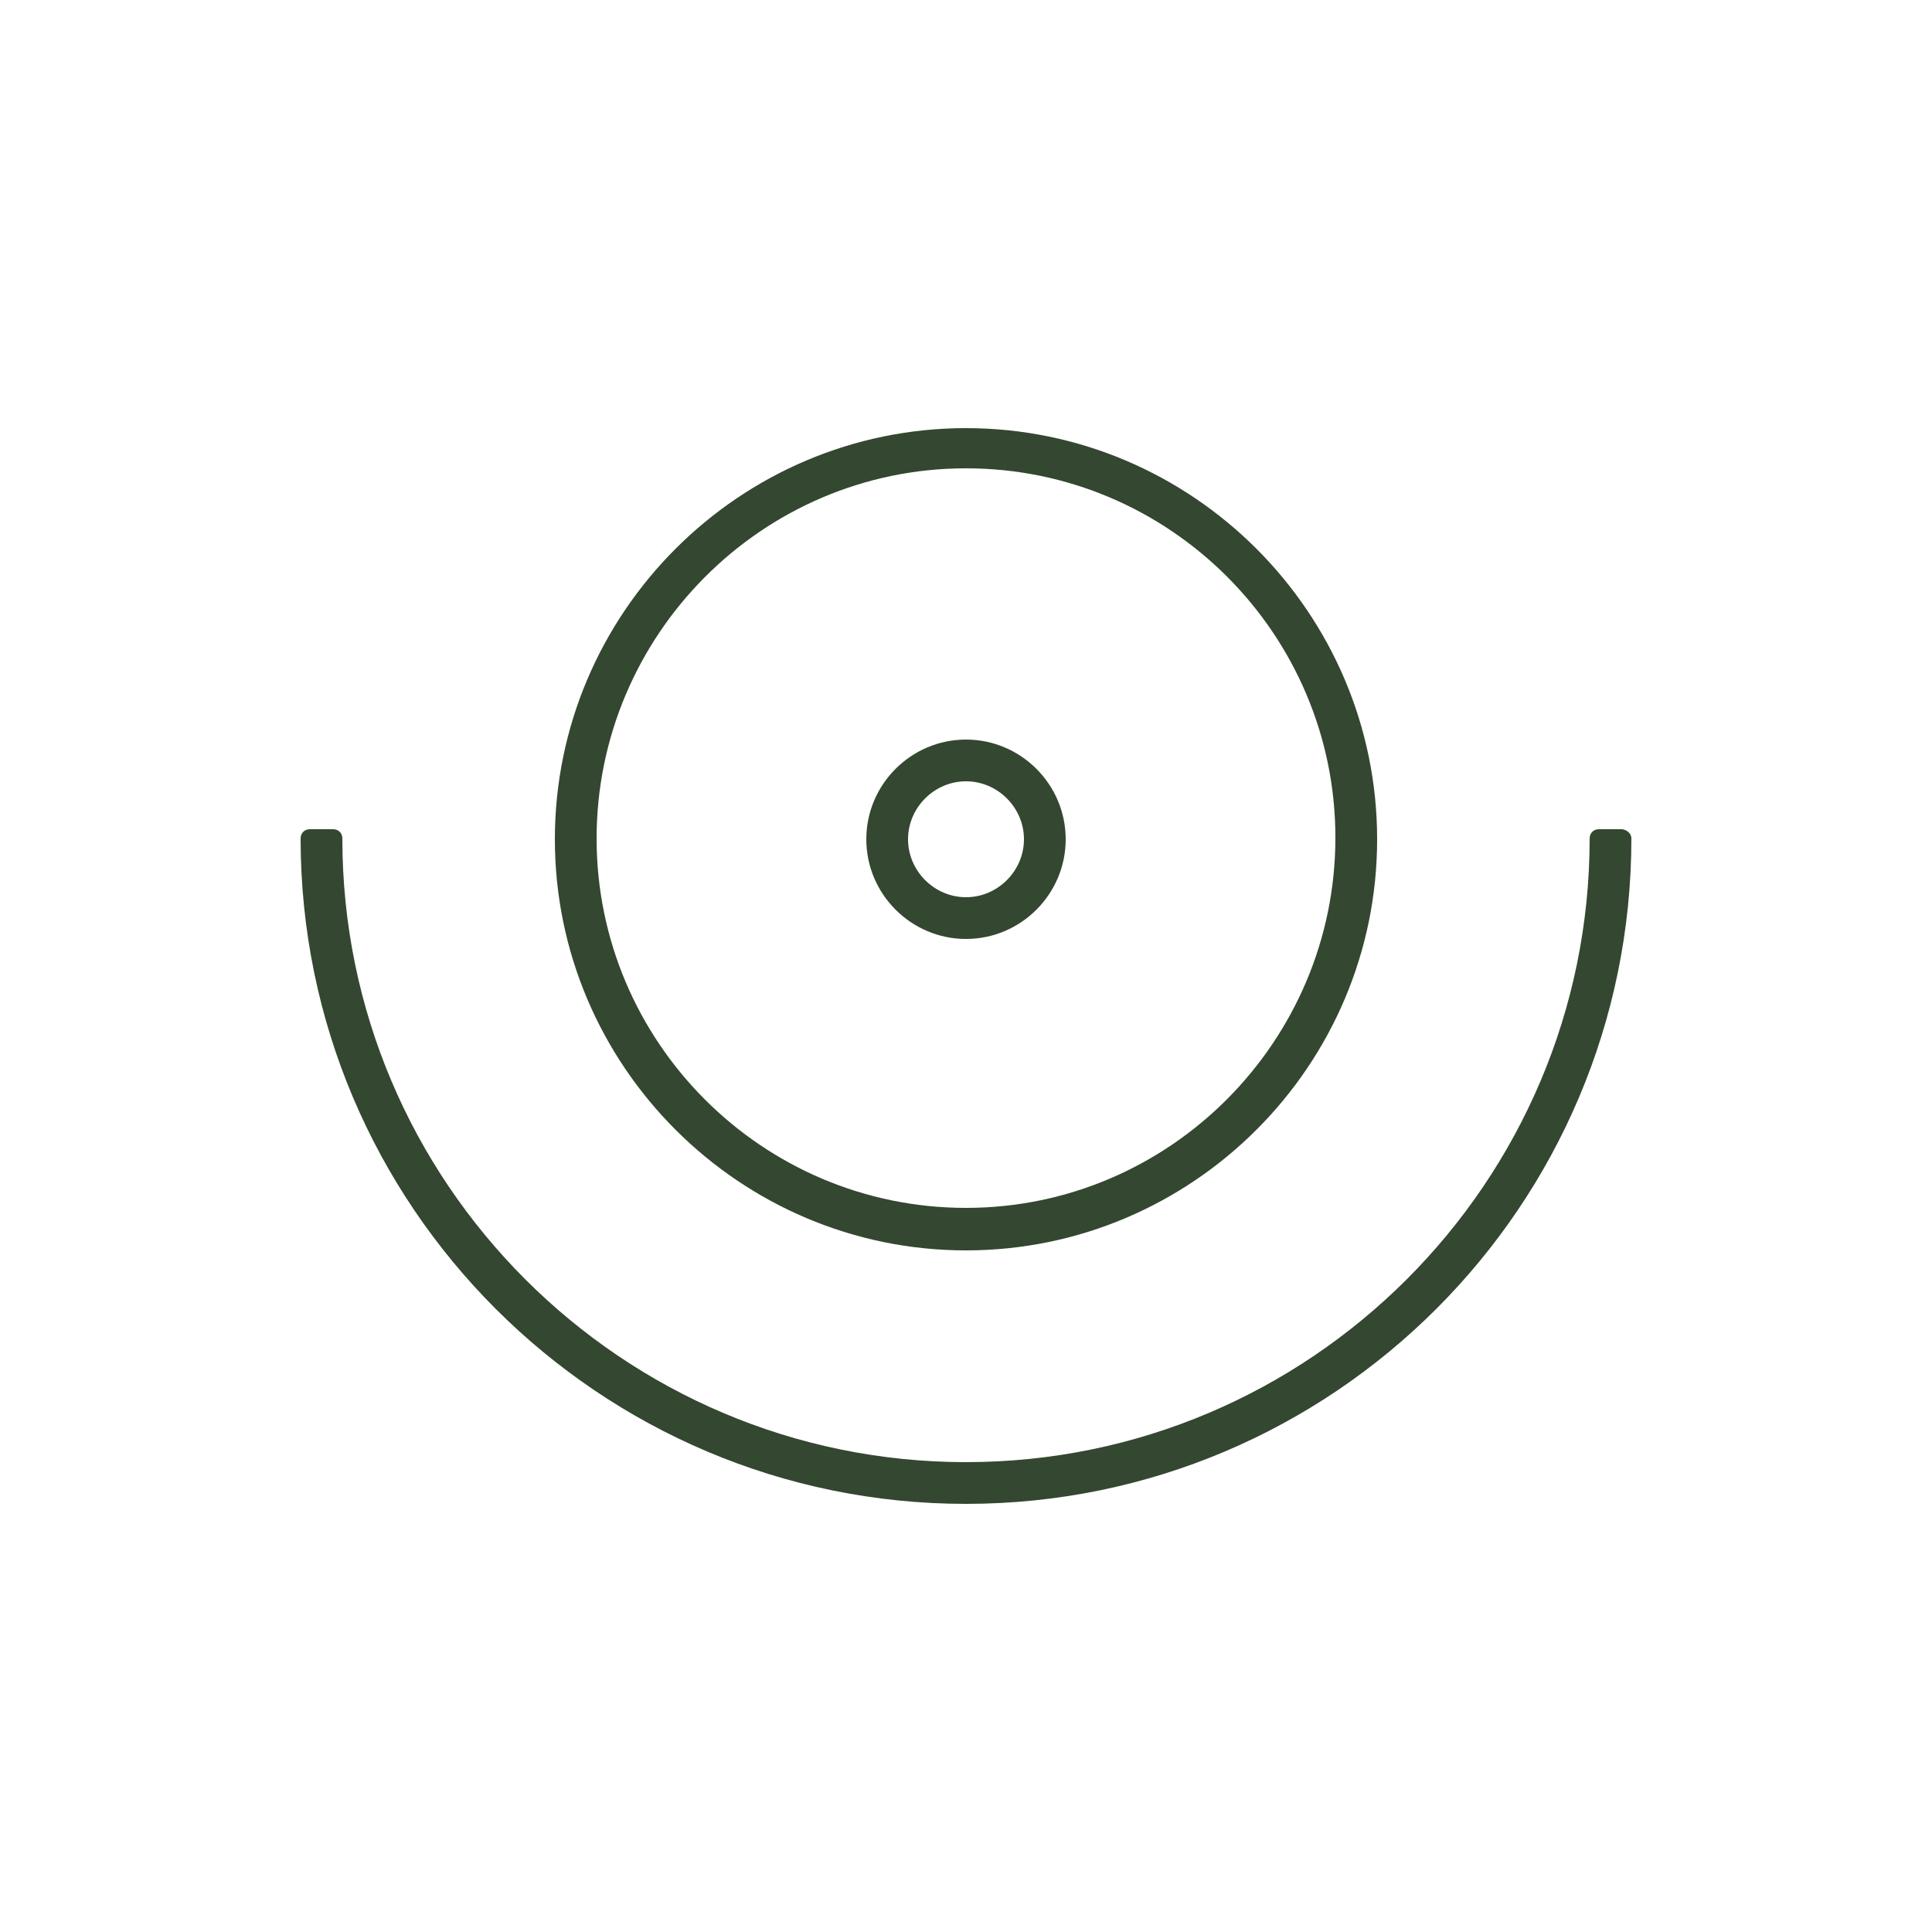 <?xml version="1.0" encoding="utf-8"?>
<!-- Generator: Adobe Illustrator 28.0.0, SVG Export Plug-In . SVG Version: 6.00 Build 0)  -->
<svg version="1.1" id="Layer_1" xmlns="http://www.w3.org/2000/svg" xmlns:xlink="http://www.w3.org/1999/xlink" x="0px" y="0px"
	 viewBox="0 0 250 250" style="enable-background:new 0 0 250 250;" xml:space="preserve">
<style type="text/css">
	.st0{fill:#344730;}
</style>
<g>
	<path class="st0" d="M125,55.4c-29.3,0-53.2,23.9-53.2,53.2s23.9,53.2,53.2,53.2s53.2-23.9,53.2-53.2S154.3,55.4,125,55.4z
		 M125,156.3c-26.4,0-47.8-21.5-47.8-47.8S98.6,60.6,125,60.6s47.8,21.5,47.8,47.8S151.4,156.3,125,156.3z"/>
</g>
<g>
	<path class="st0" d="M211.1,108.5c0,47.5-38.6,86.1-86.1,86.1S38.9,156,38.9,108.5c0-0.7,0.5-1.2,1.2-1.2h3c0.7,0,1.2,0.5,1.2,1.2
		c0,44.5,36.2,80.7,80.7,80.7s80.7-36.2,80.7-80.7c0-0.7,0.5-1.2,1.2-1.2h3C210.6,107.4,211.1,107.9,211.1,108.5z"/>
</g>
<g>
	<path class="st0" d="M125,95.7c-7.1,0-12.9,5.8-12.9,12.9s5.8,12.9,12.9,12.9s12.9-5.8,12.9-12.9S132.1,95.7,125,95.7z M125,116.1
		c-4.1,0-7.5-3.4-7.5-7.5s3.4-7.5,7.5-7.5s7.5,3.4,7.5,7.5S129.1,116.1,125,116.1z"/>
</g>
</svg>
